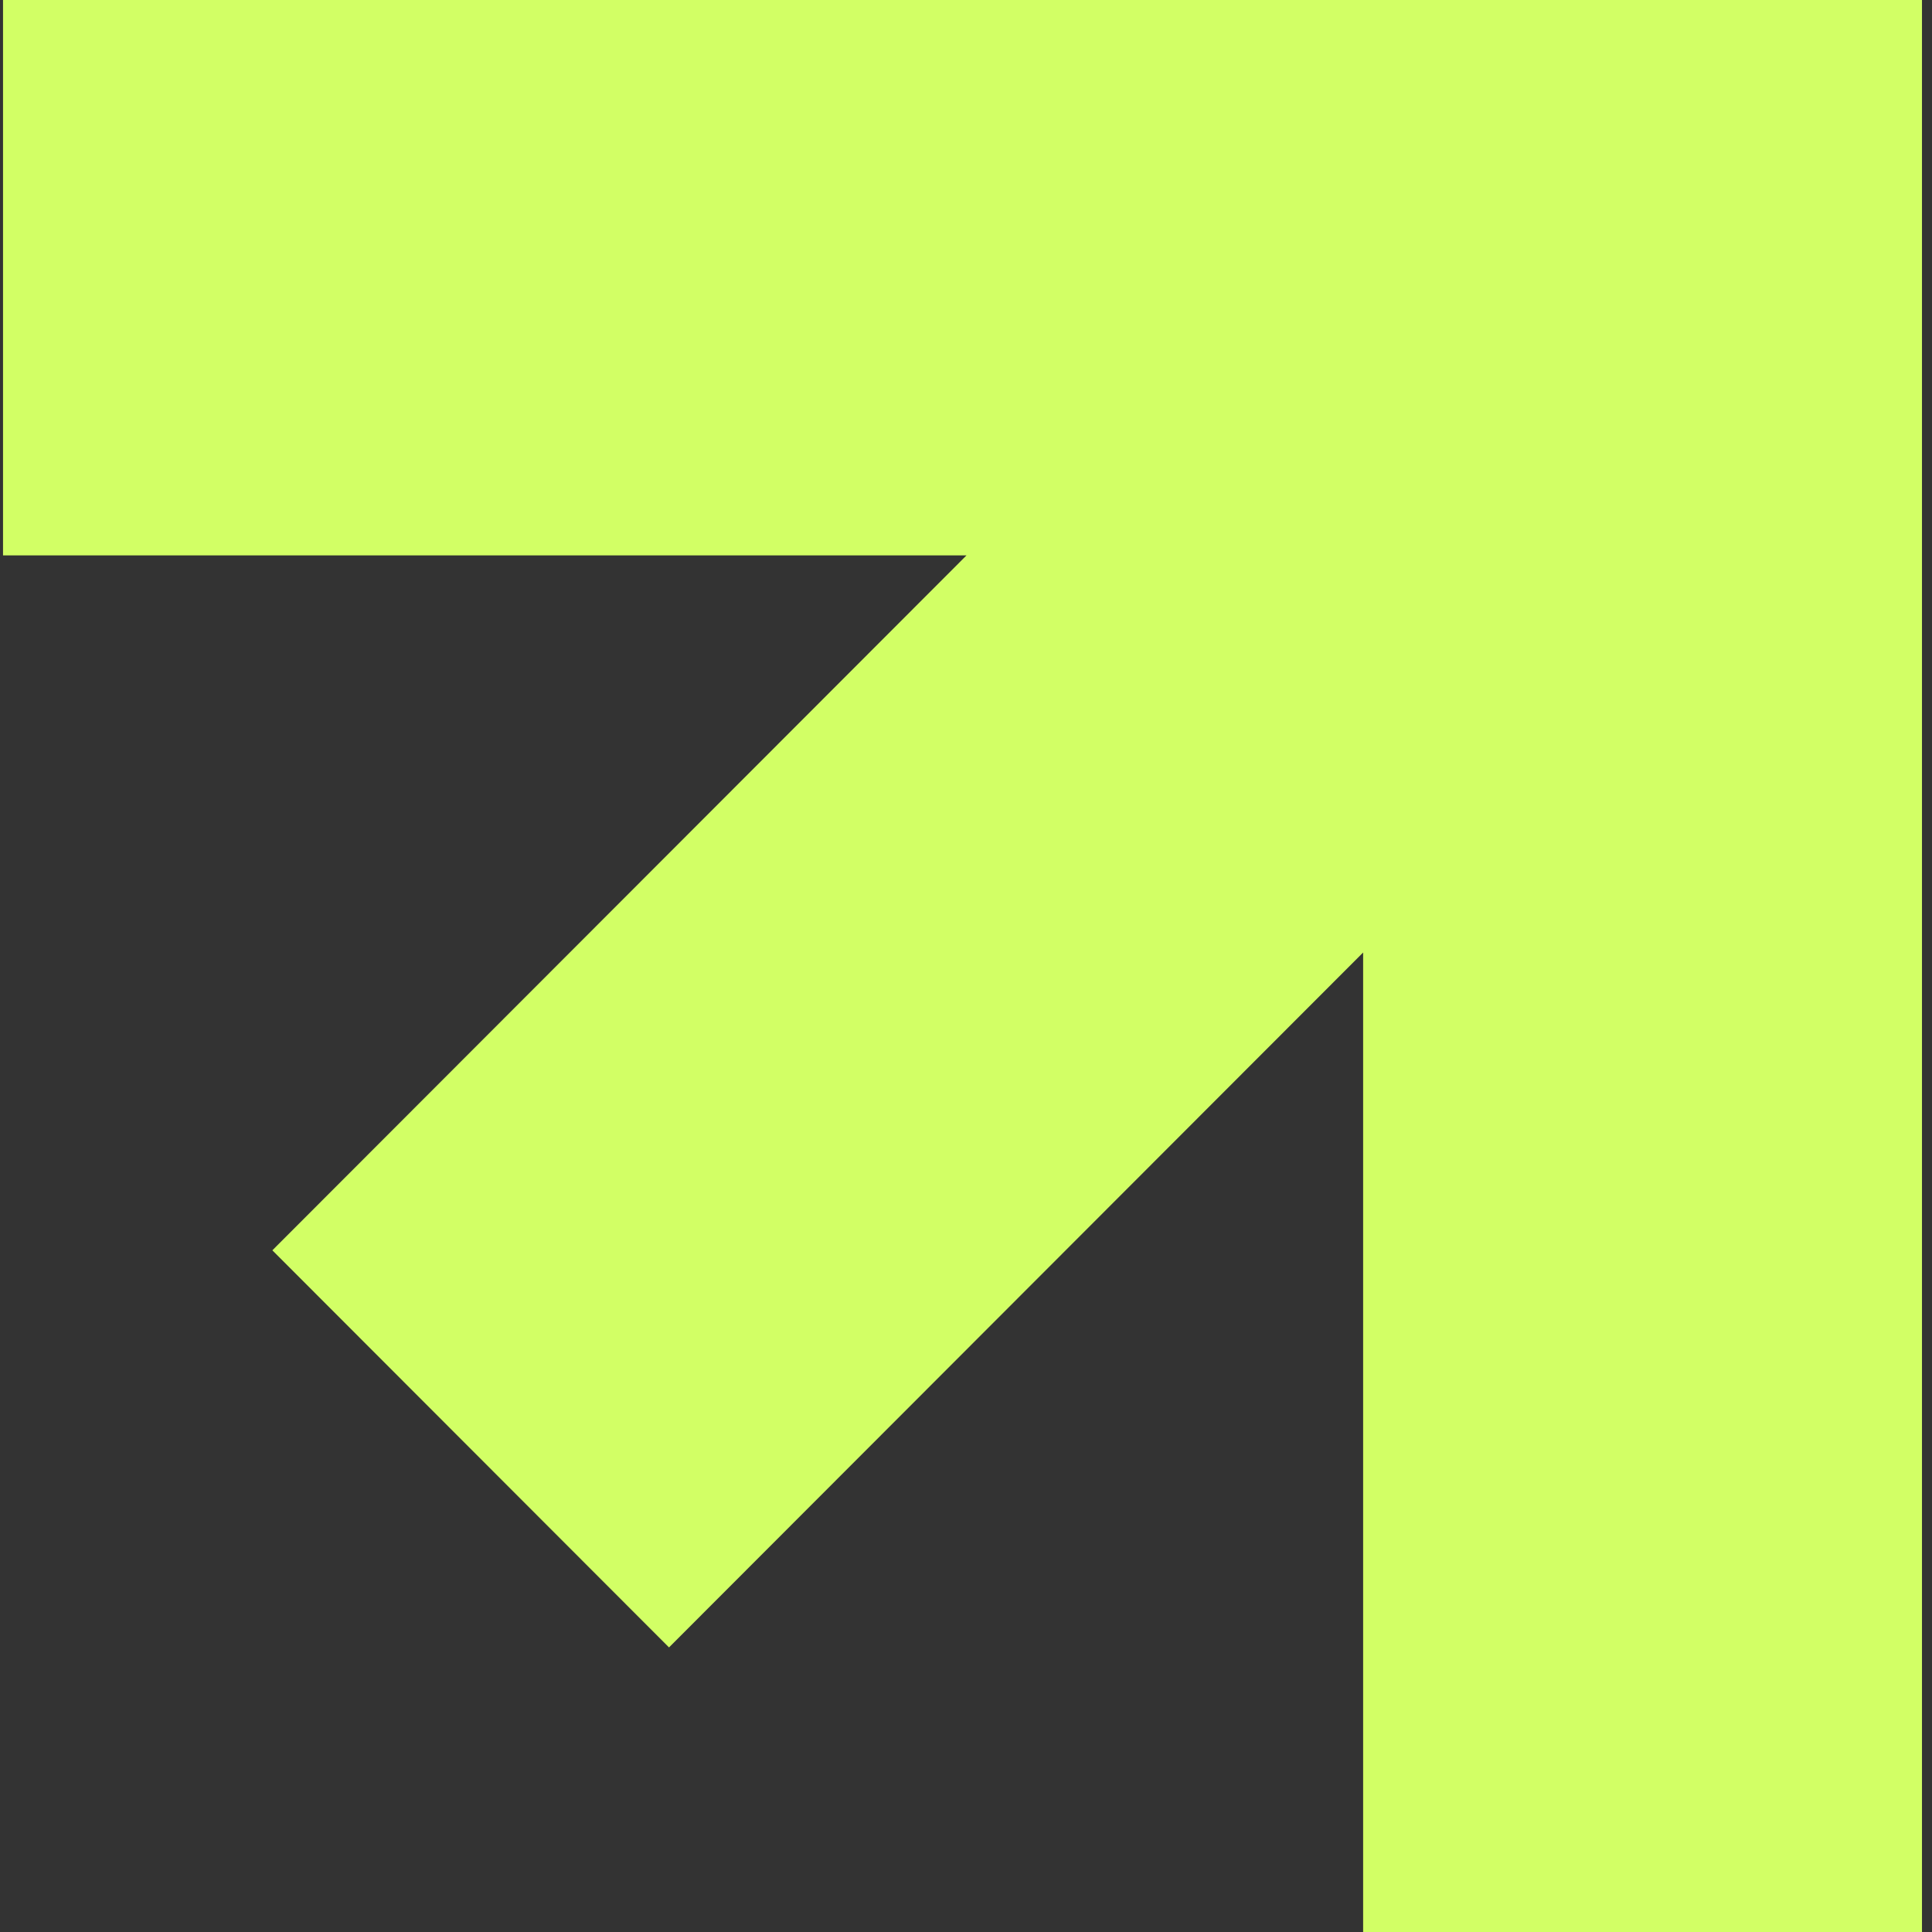 <svg width="148" height="148" viewBox="0 0 148 148" fill="none" xmlns="http://www.w3.org/2000/svg">
<rect x="0" y="0" width="148" height="148" fill="#333333" stroke="none"/>
<g clip-path="url(#clip0_599_3245)">
<path d="M-0.405 -0.547L74.037 -0.547L20.864 -53.78L51.755 -83.692L104.422 -30.966L104.422 -106L147.466 -105.493L147.466 -30.966L200.639 -84.2L230.517 -53.273L177.851 -0.547L252.799 -0.547L252.799 42.547L177.851 42.547L231.023 95.781L200.639 126.2L147.466 72.966L147.466 148L104.422 148L104.422 72.966L51.249 126.2L20.864 95.78L74.037 42.547L-0.405 42.547L-0.405 -0.547Z" fill="#D2FF65"/>
</g>
<defs>
<clipPath id="clip0_599_3245">
<rect width="147" height="148" fill="white" transform="translate(147.232 148) rotate(-180)"/>
</clipPath>
</defs>
</svg>
